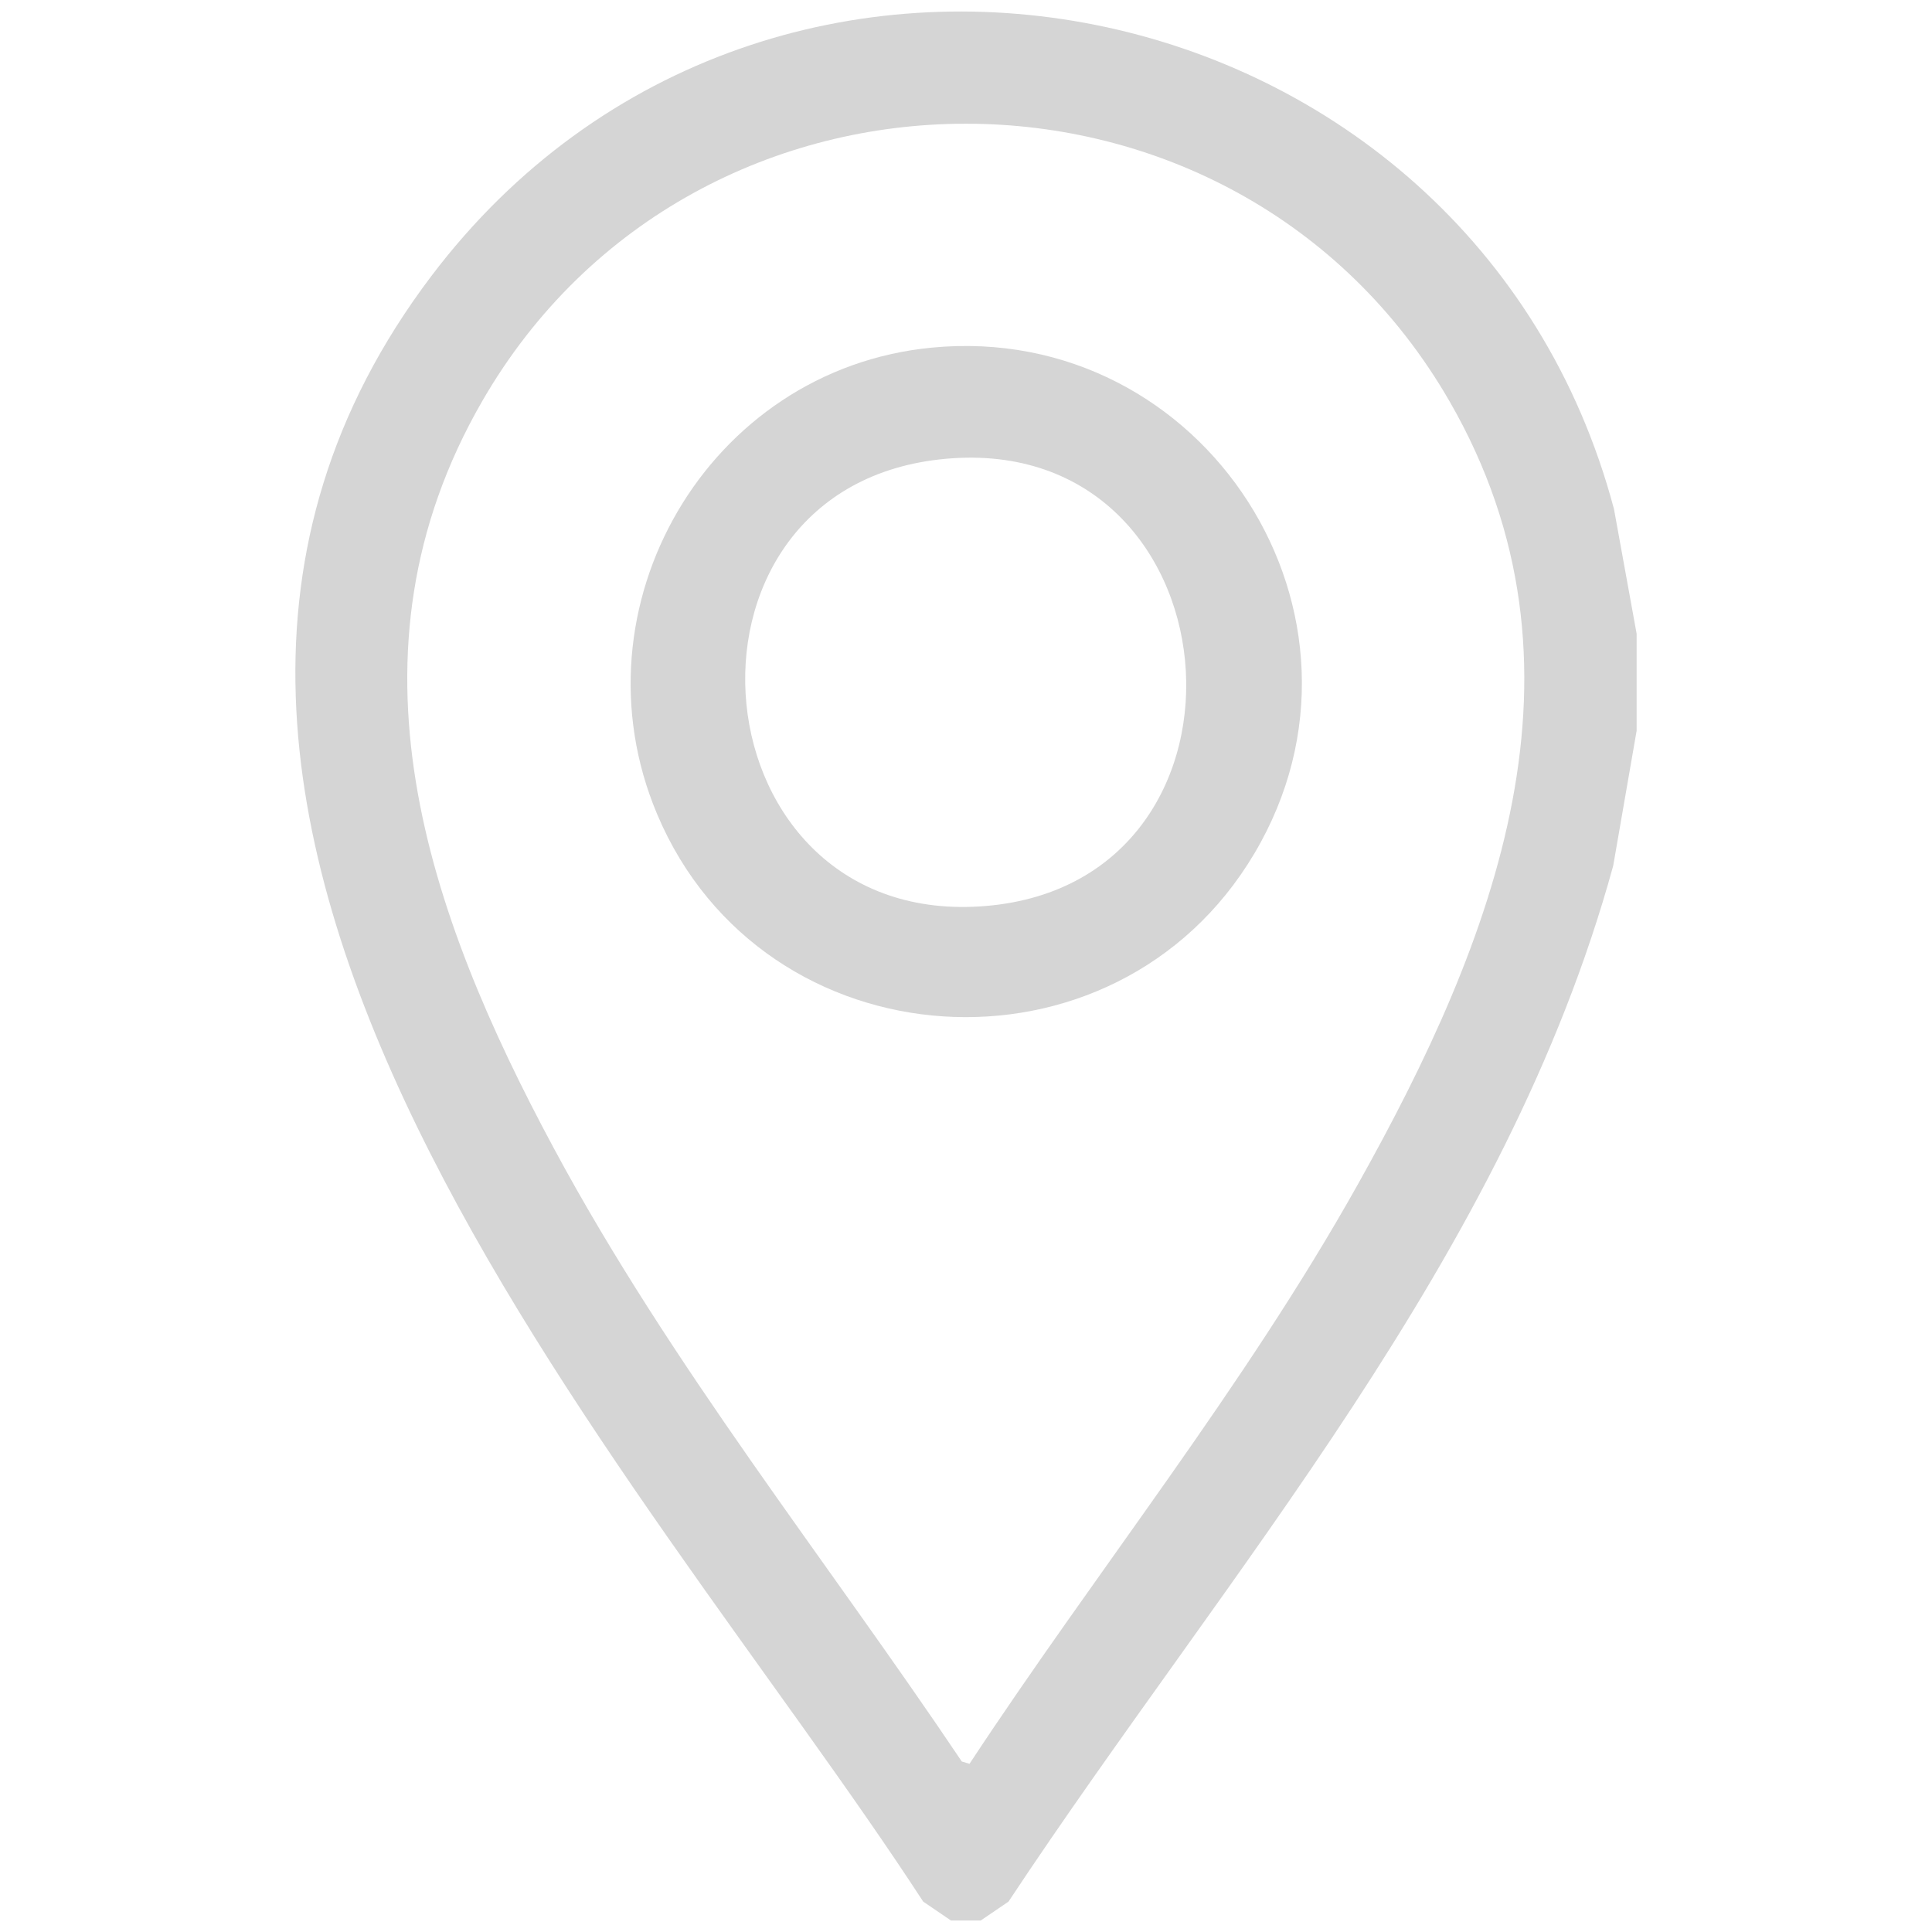 <svg xmlns="http://www.w3.org/2000/svg" id="Layer_1" viewBox="0 0 517 517"><defs><style>      .st0 {        fill: #d5d5d5;      }    </style></defs><path class="st0" d="M437.96,169.59v25.95l-6.27,36.14c-28.81,104.93-103.02,188.36-161.82,277.19l-7.42,5.05h-7.98l-7.42-5.05C170.71,391.51,6.1,218.35,115.44,73.86,205.78-45.51,393.9-6.66,431.9,136.23l6.06,33.36ZM259.44,471.99c34.1-51.79,73.48-100.71,103.9-155.02,36.55-65.25,65.56-138.47,24.56-209.57-57.13-99.08-201.8-99.04-258.89,0-38.99,67.63-14.77,136.72,19.23,199.94,31.16,57.94,72.58,109.6,109.13,164.03l2.06.62h.01Z"></path><path class="st0" d="M249.28,93.03c73.02-7.09,124.03,71.88,86.39,135.36-37.31,62.93-131.44,56.84-159.83-10.54-23.34-55.41,13.52-119,73.45-124.82h0ZM251.26,122.96c-76.24,8.69-65.36,126.16,12.67,119.47,78.33-6.71,67.72-128.64-12.67-119.47Z"></path></svg>